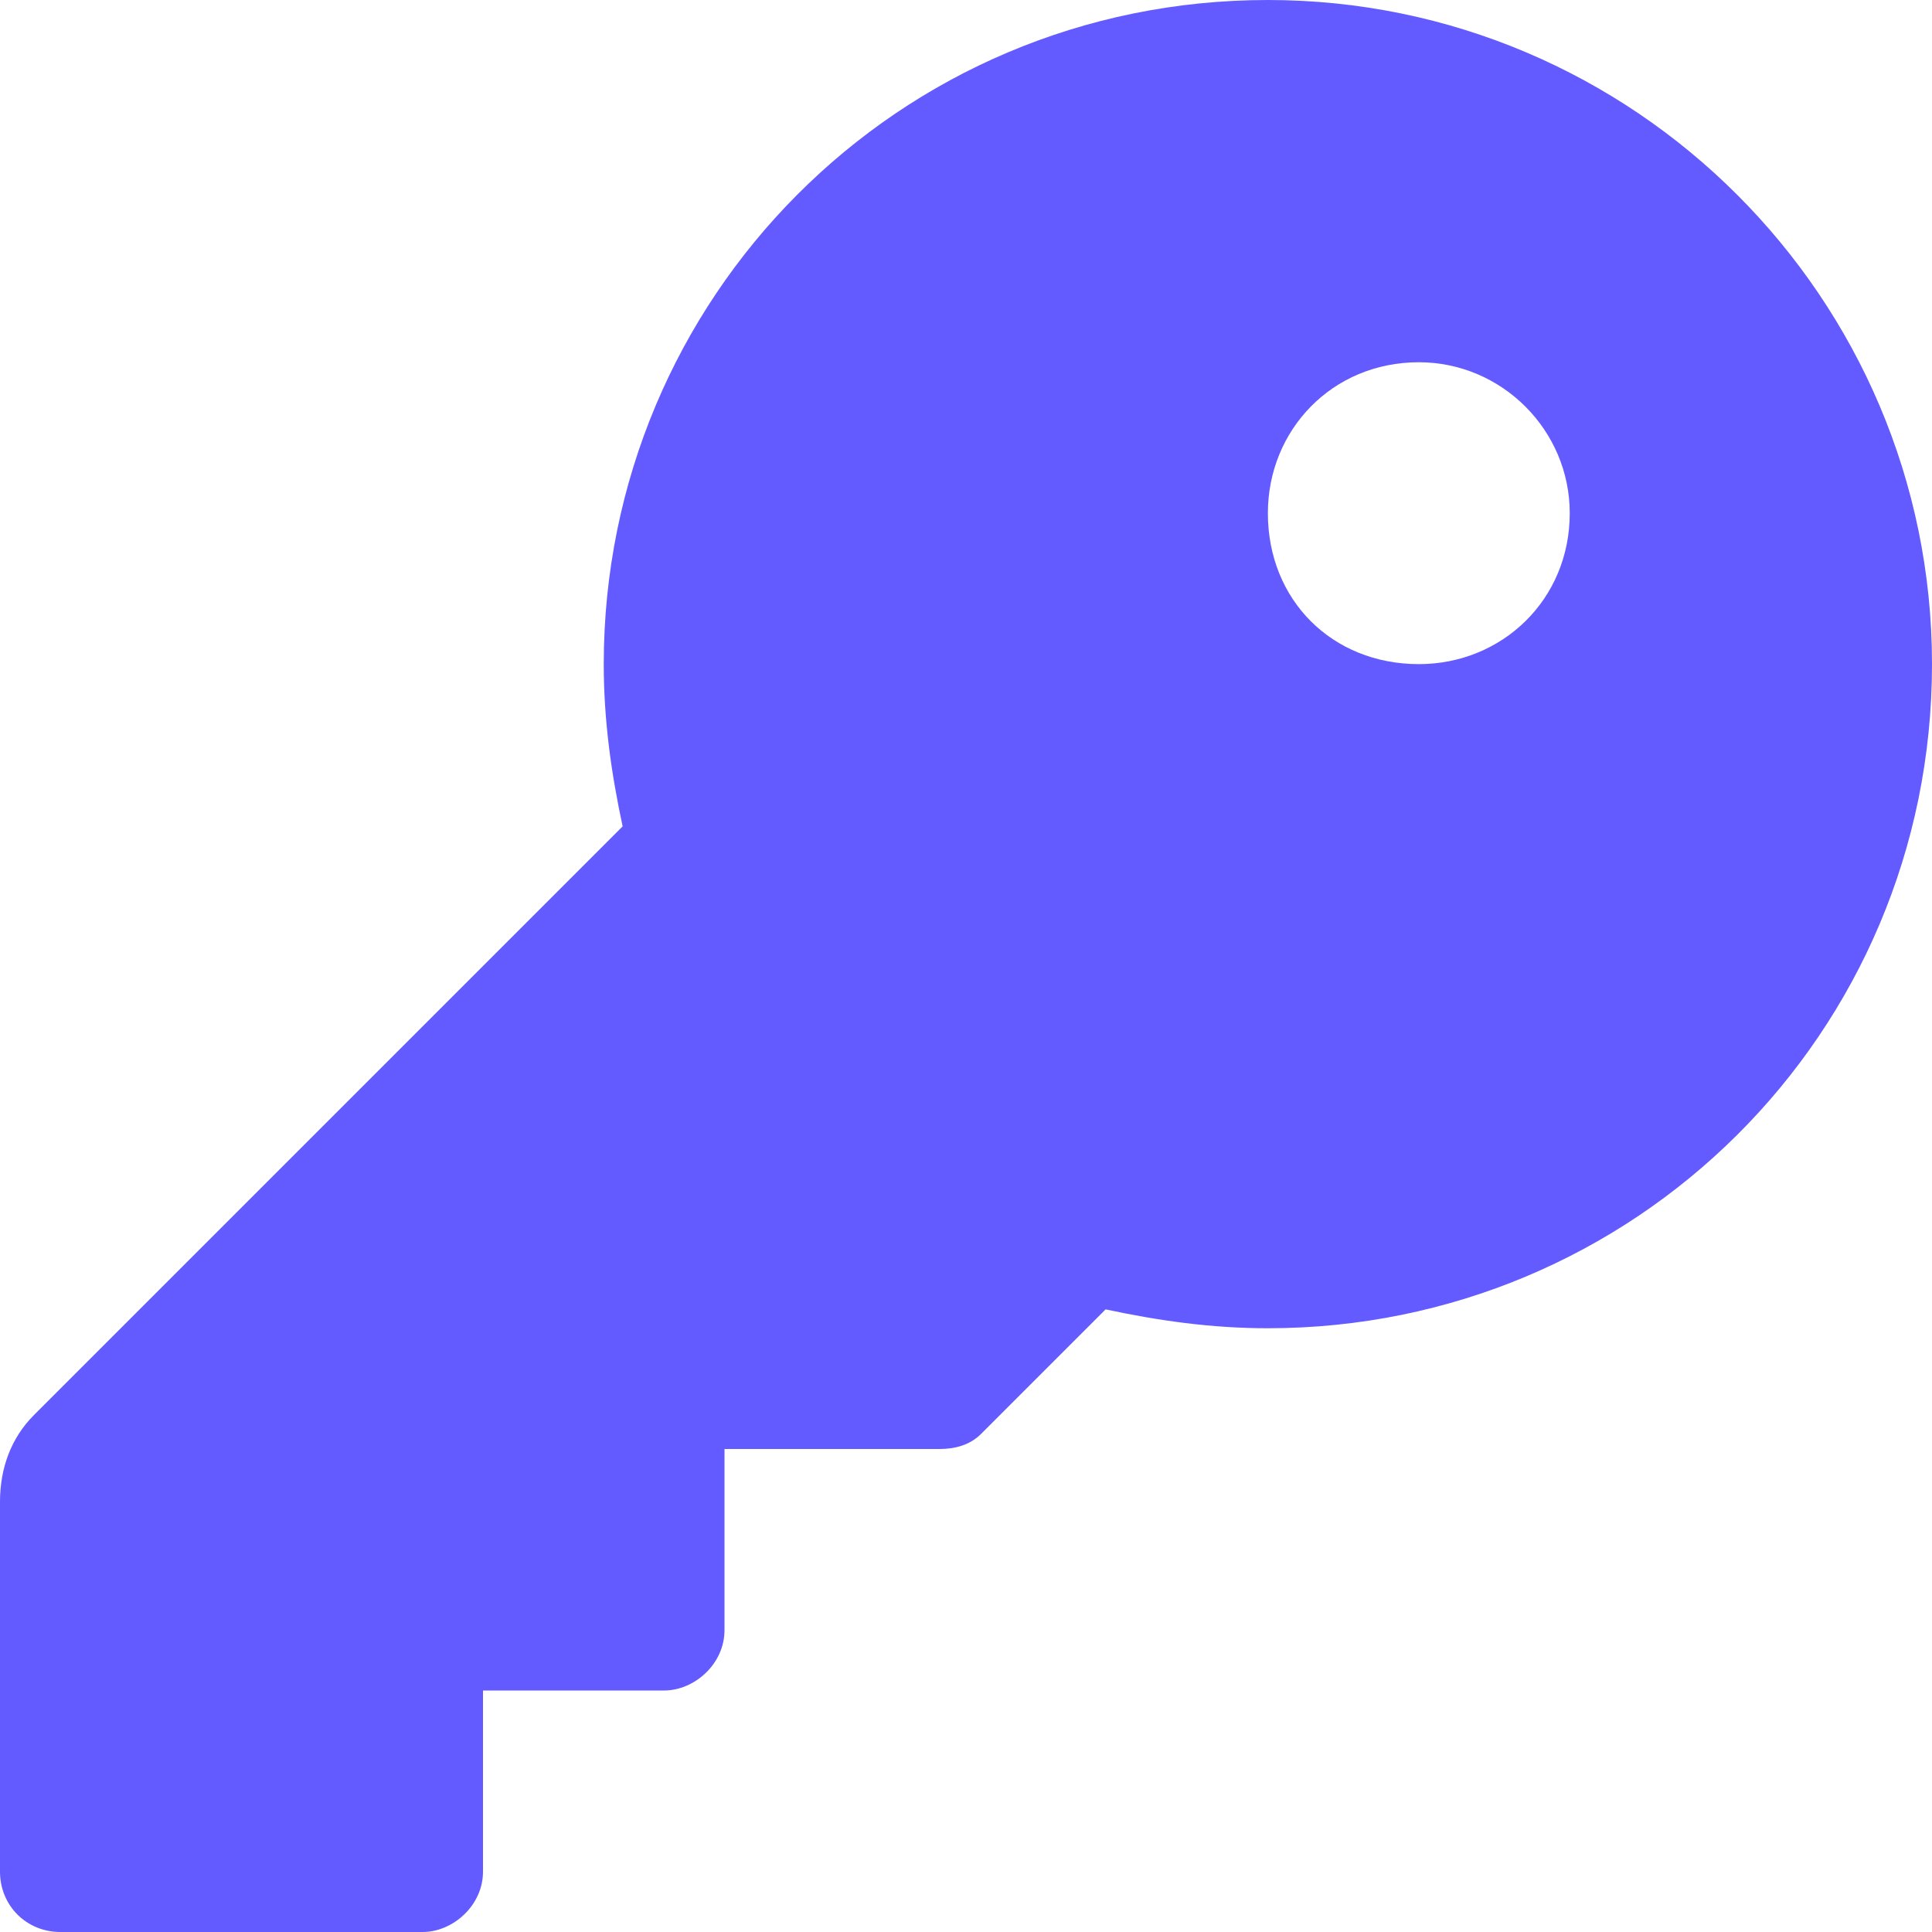 <svg xmlns="http://www.w3.org/2000/svg" viewBox="0 0 48 48" fill="none">
<path d="M31.5 0C22.312 0 15 7.406 15 16.5C15 17.906 15.188 19.219 15.469 20.531L0.844 35.156C0.281 35.719 0 36.469 0 37.312V46.5C0 47.344 0.656 48 1.5 48H10.5C11.25 48 12 47.344 12 46.5V42H16.5C17.25 42 18 41.344 18 40.5V36H23.344C23.719 36 24.094 35.906 24.375 35.625L27.469 32.531C28.781 32.812 30.094 33 31.5 33C40.594 33 48 25.688 48 16.5C48 7.406 40.594 0 31.5 0ZM35.25 16.5C33.094 16.5 31.5 14.906 31.5 12.75C31.5 10.688 33.094 9 35.25 9C37.312 9 39 10.688 39 12.75C39 14.906 37.312 16.5 35.25 16.5Z" fill="#635BFF"/>
</svg>